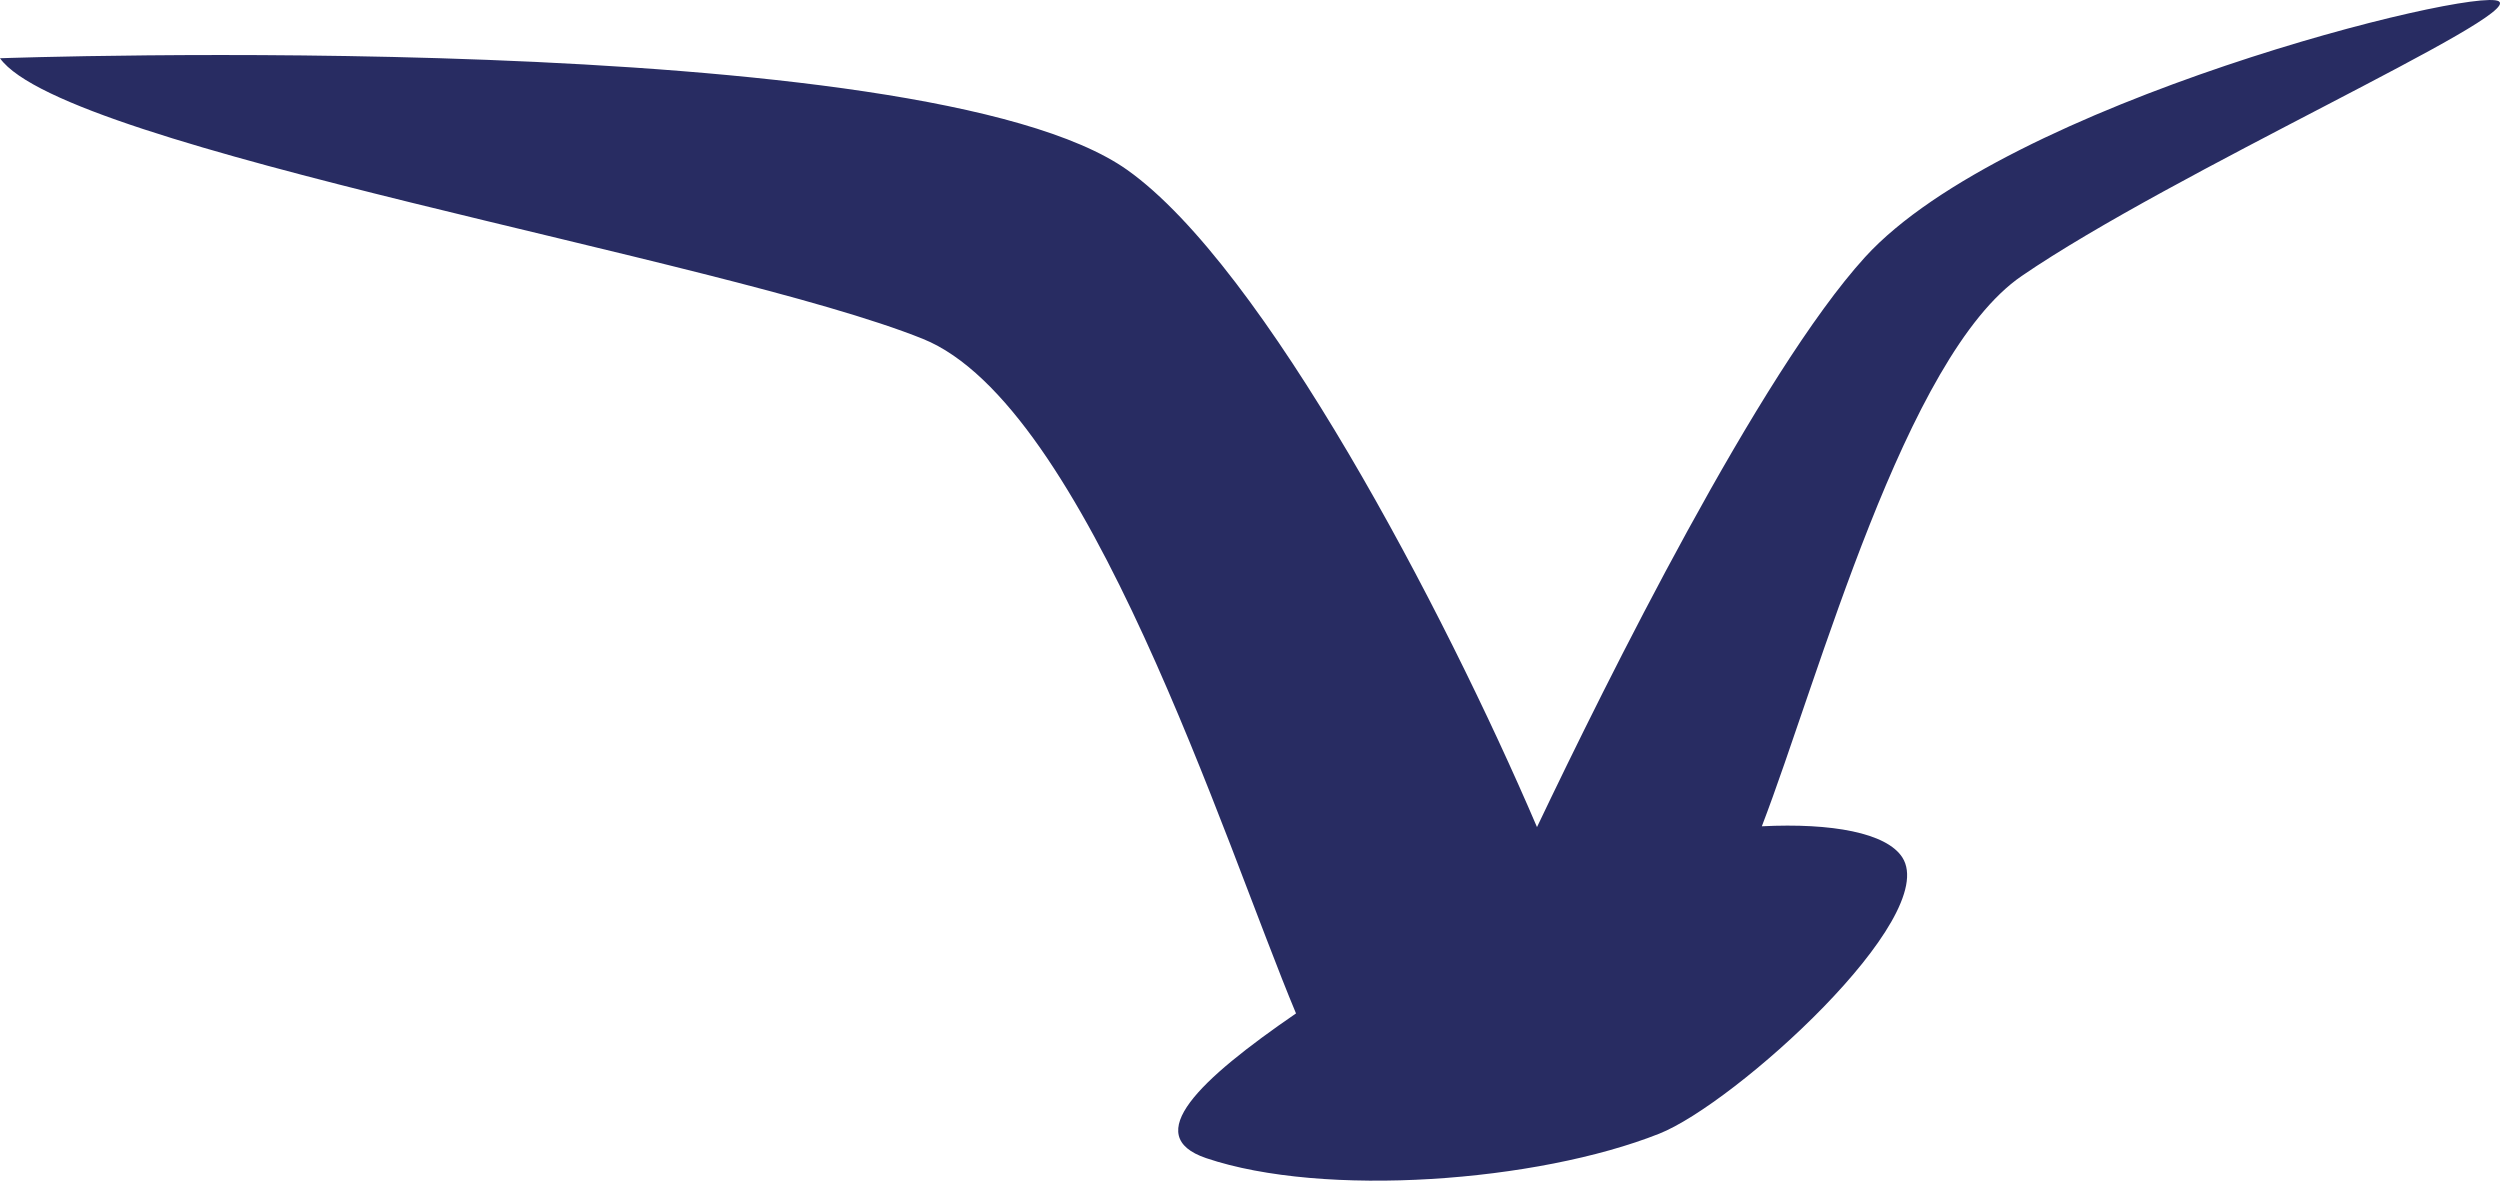 <?xml version="1.0" encoding="UTF-8"?> <svg xmlns="http://www.w3.org/2000/svg" id="Слой_1" data-name="Слой 1" viewBox="0 0 897.06 423.65"> <defs> <style>.cls-1{fill:#282c62;}</style> </defs> <path class="cls-1" d="M743.22,357.14c54.3-37.19,180.08-93.29,171.2-98.58S737.54,294.88,687,350.39c-37.81,41.55-92.56,151.73-117.69,204.49-33.44-78.15-98-201-147-235.79C349.14,267.18,17.8,279,17.8,279c23.34,32.66,259.53,71.85,331.14,100.69,58.84,23.69,108.27,180.81,133.9,242.05-34.7,23.83-55.92,43.92-32.23,51.93,42.22,14.27,118.75,8.59,162.55-8.77,27.19-10.77,101.09-77.51,87.25-99.12-5.67-8.85-25.32-12.44-50.42-11.19C670.6,500.92,701.39,385.79,743.22,357.14Z" transform="translate(-17.8 -258.1)"></path> </svg> 